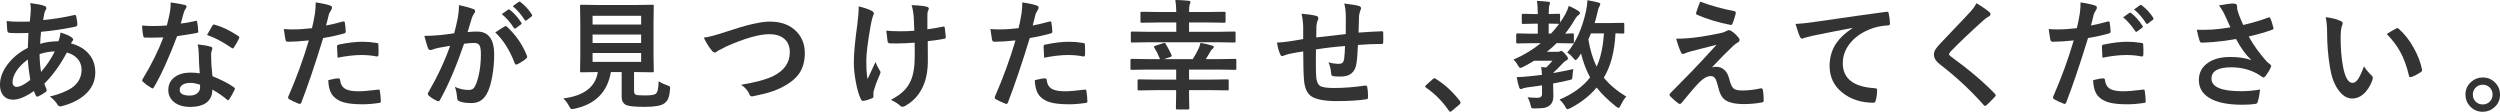 <?xml version="1.0" encoding="UTF-8"?>
<svg id="_レイヤー_6" data-name="レイヤー_6" xmlns="http://www.w3.org/2000/svg" viewBox="0 0 524.49 23.45">
  <defs>
    <style>
      .cls-1 {
        fill: #333;
      }
    </style>
  </defs>
  <path class="cls-1" d="M6.35.65c1.33.16,2.31.35,2.93.57.3.11.45.26.45.45,0,.16-.04.3-.12.4-.16.2-.28.5-.35.9-.02.13-.06.35-.11.67-.03.24-.07.43-.1.57,2.2-.21,4.37-.56,6.51-1.05.07-.02.12-.02.17-.02.13,0,.22.09.26.28.16.7.24,1.27.24,1.7,0,.27-.18.44-.53.5-2.43.5-4.8.85-7.09,1.05-.11,1.03-.17,1.87-.18,2.53,1.01-.34,2.29-.52,3.83-.55.26-.71.4-1.32.42-1.83,1.08.33,1.82.64,2.22.93.3.2.45.38.45.55,0,.1-.05.2-.15.31-.07.07-.18.23-.32.49,1.74.46,3.05,1.27,3.93,2.42.79,1.02,1.18,2.25,1.18,3.69,0,1.85-.74,3.42-2.23,4.71-1.19,1.03-2.76,1.81-4.71,2.33-.17.05-.31.07-.42.07-.28,0-.5-.18-.68-.54-.18-.36-.67-.87-1.48-1.55.93-.2,1.86-.49,2.81-.88.78-.33,1.39-.64,1.83-.95,1.33-.97,2-2.22,2-3.75,0-1.01-.35-1.85-1.04-2.53-.54-.52-1.22-.89-2.05-1.1-1.33,2.52-2.9,4.7-4.72,6.54.05.18.2.56.44,1.14.05.1.07.18.07.26,0,.11-.09.24-.27.37-.5.37-1,.66-1.5.87-.11.06-.19.09-.24.09-.08,0-.17-.07-.26-.21-.15-.27-.29-.59-.42-.98-1.74,1.2-3.19,1.81-4.36,1.81-.91,0-1.62-.31-2.11-.93-.44-.55-.66-1.27-.66-2.17,0-1.63.66-3.22,1.99-4.79,1.07-1.25,2.35-2.24,3.86-2.99.02-.9.06-1.94.12-3.12-.61.02-1.17.04-1.67.04h-.89c-.76-.01-1.23-.03-1.43-.06-.28-.02-.43-.22-.45-.57-.03-.22-.06-.54-.07-.95-.02-.49-.04-.81-.05-.95.76.09,1.64.13,2.64.13.16,0,.9,0,2.21-.02.14-1.21.21-2.12.21-2.73,0-.38-.04-.76-.11-1.12ZM5.85,12.48c-1.05.75-1.86,1.57-2.44,2.47-.52.81-.78,1.59-.78,2.33,0,.31.09.55.28.73.15.15.33.22.55.22.7,0,1.66-.48,2.89-1.45-.29-1.77-.46-3.21-.5-4.3ZM8.61,15.1c1.15-1.32,2.11-2.76,2.89-4.32-1.05.02-2.12.22-3.2.57.02,1.39.13,2.64.31,3.75Z"/>
  <path class="cls-1" d="M37.9,4.94c.85-.08,1.88-.26,3.1-.54.08-.03.14-.05.18-.05.1,0,.16.08.18.24.13.61.21,1.29.23,2.03,0,.17-.1.27-.3.29-.86.18-2.24.4-4.13.67-1.73,4.59-3.36,8.17-4.87,10.73-.1.16-.19.24-.28.24-.06,0-.16-.04-.29-.12-.7-.42-1.28-.85-1.73-1.28-.11-.09-.17-.18-.17-.27,0-.1.04-.2.12-.31,1.85-3.05,3.29-5.96,4.33-8.72-.63.03-1.47.05-2.5.05-.5,0-.96,0-1.38-.02-.19,0-.3-.13-.35-.4-.1-.4-.18-1.11-.24-2.12.9.06,1.68.1,2.32.1.97,0,1.93-.04,2.88-.12.22-.77.43-1.7.65-2.8.11-.59.16-1.26.16-2.03,1.43.2,2.4.37,2.92.52.27.05.4.17.4.37,0,.17-.07.33-.22.48-.14.19-.27.5-.4.93-.04.14-.14.5-.3,1.09-.11.42-.21.77-.29,1.04ZM41.91,15.39c-.11-1.23-.19-2.66-.22-4.3-.02-.68-.09-1.27-.21-1.77,1.13.11,2.04.27,2.72.48.24.05.35.18.35.39,0,.06-.05.23-.15.52-.07.23-.11.48-.11.74,0,.06,0,.15.01.28,0,1.28.09,2.69.27,4.25,1.9.77,3.4,1.54,4.5,2.33.15.11.22.2.22.29,0,.06-.02.13-.07.23-.37.77-.76,1.44-1.15,2.03-.07.11-.15.17-.23.17-.07,0-.15-.05-.24-.15-.75-.65-1.77-1.35-3.05-2.1,0,1.29-.47,2.25-1.42,2.88-.79.51-1.86.77-3.22.77-1.48,0-2.65-.37-3.49-1.1-.74-.63-1.11-1.45-1.11-2.45,0-1.17.47-2.09,1.42-2.76.83-.59,1.9-.89,3.21-.89.67,0,1.33.05,1.96.15ZM41.96,17.77c-.74-.25-1.42-.38-2.04-.38-.7,0-1.25.14-1.66.42-.38.26-.56.61-.56,1.04,0,.8.71,1.2,2.12,1.2.71,0,1.26-.19,1.66-.56.33-.32.5-.72.5-1.21,0-.24,0-.4-.02-.5ZM43.44,7.32c.68-1.21,1.06-1.86,1.12-1.95.1-.15.2-.23.3-.23.06,0,.13.02.22.05,1.5.41,3.13,1.19,4.91,2.36.15.1.22.19.22.27,0,.09-.03.19-.1.31-.26.57-.61,1.19-1.05,1.86-.07.11-.15.17-.23.17-.06,0-.13-.03-.22-.1-1.95-1.33-3.68-2.23-5.18-2.72Z"/>
  <path class="cls-1" d="M68.41,5.35c1.03-.19,2.22-.47,3.55-.84.05-.02.09-.02.13-.02.15,0,.24.09.26.27.1.67.16,1.27.18,1.79v.11c0,.19-.13.31-.38.37-1.43.4-2.88.72-4.35.95-1.65,5.39-3.18,9.9-4.58,13.53-.07.2-.18.29-.31.29-.05,0-.13-.02-.24-.05-.85-.34-1.52-.65-2-.93-.15-.09-.23-.21-.23-.35,0-.05,0-.1.02-.15,1.75-4,3.19-7.95,4.33-11.84-1.77.19-3.22.28-4.37.28-.31,0-.48-.13-.52-.4-.09-.44-.21-1.2-.35-2.28.35.06.97.09,1.86.09,1.31,0,2.66-.09,4.04-.26.2-.76.41-1.81.63-3.12.1-.75.15-1.51.15-2.29,1.51.23,2.56.46,3.14.7.19.06.28.2.28.4,0,.15-.04.28-.12.4-.32.55-.49.88-.53.99-.09.33-.2.79-.34,1.38-.11.47-.2.81-.26,1ZM68.86,16.82c.97-.25,1.68-.38,2.12-.38.23,0,.35.12.38.35.1.94.5,1.58,1.22,1.93.57.28,1.44.43,2.6.43.94,0,2.34-.12,4.2-.35.03,0,.06-.01.09-.01.13,0,.2.08.22.23.13.87.2,1.6.2,2.19,0,.06.01.1.01.12,0,.16-.13.25-.4.27-1.25.19-2.39.28-3.41.28-1.74,0-3.09-.14-4.05-.43-.84-.25-1.52-.65-2.05-1.2-.69-.7-1.07-1.84-1.12-3.43ZM70.82,12.1c-.07-1.18-.11-1.94-.11-2.27,0-.19.03-.31.1-.37.06-.06.17-.1.35-.13,1.86-.38,3.48-.57,4.87-.57.98,0,1.95.08,2.93.24.2.03.31.07.35.11.05.04.07.13.07.27.02.34.04.72.04,1.15,0,.25,0,.53-.01.84,0,.32-.1.48-.29.48-.06,0-.12,0-.18-.02-1-.2-2.04-.29-3.1-.29-1.43,0-3.11.19-5.02.57Z"/>
  <path class="cls-1" d="M95.28,6.99c.25-.9.5-1.95.75-3.15.17-1,.26-1.92.26-2.77,1.22.26,2.22.53,2.99.82.27.08.4.25.4.5,0,.14-.06.26-.17.38-.2.26-.37.58-.5.95-.12.37-.28.9-.48,1.59-.19.63-.33,1.1-.43,1.42.61-.07,1.28-.11,2-.11,2.38,0,3.58,1.61,3.58,4.82,0,1.51-.13,3.02-.4,4.53-.24,1.39-.56,2.49-.95,3.31-.71,1.56-1.83,2.34-3.37,2.34-1.18,0-2.05-.13-2.6-.38-.3-.12-.45-.35-.45-.7-.1-1.03-.26-1.81-.48-2.32.93.43,1.89.65,2.88.65.44,0,.78-.11,1.01-.32.2-.2.4-.53.59-1.01.65-1.73.98-3.8.98-6.23,0-.93-.11-1.55-.34-1.87-.21-.28-.57-.43-1.09-.43-.55,0-1.25.06-2.1.17-1.64,4.76-3.31,8.68-5.03,11.76-.09.2-.21.31-.37.31-.08,0-.17-.03-.28-.09-.77-.37-1.35-.74-1.73-1.1-.13-.13-.2-.25-.2-.37,0-.1.03-.19.1-.28,1.98-3.43,3.5-6.69,4.58-9.8-.57.09-1.38.23-2.44.43-.45.09-.91.22-1.38.4-.11.04-.22.06-.31.06-.24,0-.4-.13-.5-.39-.24-.62-.49-1.48-.77-2.58.92,0,2.02-.06,3.3-.17.9-.09,1.89-.22,2.95-.38ZM103.91,6.8c.94-.63,1.61-1.06,2.01-1.28.07-.03.12-.05.17-.05.09,0,.19.06.31.17,1.9,1.78,3.28,3.81,4.15,6.08.04.09.06.16.06.22,0,.1-.05.19-.16.28-.47.44-1.1.85-1.88,1.25-.09.05-.18.07-.26.07-.16,0-.27-.09-.32-.27-1.03-2.71-2.39-4.87-4.09-6.47ZM105.28,2.95l1.33-.93s.1-.06.15-.06c.07,0,.14.04.22.11.85.66,1.65,1.55,2.38,2.67.05.07.07.13.07.18,0,.07-.05.15-.15.22l-1.05.77c-.07.06-.14.09-.2.09-.08,0-.16-.05-.23-.16-.77-1.19-1.62-2.15-2.53-2.89ZM107.58,1.29l1.25-.9c.07-.04.12-.06.16-.06.06,0,.13.04.22.11.95.73,1.74,1.6,2.37,2.59.05.07.07.14.07.2,0,.09-.05.17-.15.24l-1,.78c-.07.06-.14.09-.2.09-.08,0-.16-.05-.23-.16-.7-1.11-1.53-2.08-2.49-2.88Z"/>
  <path class="cls-1" d="M138.19,17.05c.54.35,1.14.64,1.82.87.27.1.43.17.49.22.06.06.1.14.1.26,0,.06-.01.18-.04.38-.07.9-.21,1.57-.42,2-.16.36-.42.66-.76.9-.63.5-2.03.74-4.17.74-1.9,0-3.15-.12-3.76-.35-.68-.29-1.03-.88-1.03-1.77v-5.18h-2.26c-.72,4.22-3.28,6.78-7.68,7.7-.24.05-.42.07-.52.07-.17,0-.36-.21-.57-.62-.34-.66-.75-1.2-1.22-1.62,4.33-.54,6.75-2.38,7.25-5.53h-.05l-3.38.05c-.14,0-.22-.02-.26-.05-.02-.03-.04-.11-.04-.23l.05-3.04v-7.48l-.05-3.1c0-.13.02-.21.05-.23.04-.02.12-.04.24-.04l3.43.05h8.06l3.41-.05c.14,0,.22.02.24.05s.04.11.04.22l-.05,3.1v7.48l.05,3.04c0,.13-.01.21-.04.24-.03.03-.11.04-.24.04l-3.41-.05h-.45v3.96c0,.48.15.75.45.82.27.08.92.12,1.94.12,1.14,0,1.86-.11,2.15-.33.39-.29.6-1.17.62-2.64ZM134.51,3.32h-10.19v1.83h10.19v-1.83ZM124.32,9.02h10.19v-1.77h-10.19v1.77ZM134.51,12.98v-1.86h-10.19v1.86h10.19Z"/>
  <path class="cls-1" d="M147.64,7.9c.99-.11,2.61-.54,4.85-1.29,4.1-1.38,7.1-2.08,9.01-2.08,2.38,0,4.24.69,5.6,2.08,1.16,1.2,1.75,2.71,1.75,4.55,0,1.72-.41,3.16-1.23,4.32-.7.99-1.76,1.87-3.17,2.62-.98.55-2.09,1-3.31,1.35-.59.17-1.61.41-3.04.72-.15.03-.28.05-.37.05-.23,0-.4-.15-.51-.45-.33-.79-.92-1.45-1.75-1.98,3.01-.5,5.27-1.11,6.77-1.84,2.3-1.16,3.46-2.82,3.46-4.98,0-1.27-.42-2.24-1.26-2.91-.75-.59-1.76-.89-3.04-.89-2.12,0-5.14.86-9.03,2.58-1.05.52-1.62.82-1.72.89-.29.25-.52.38-.68.38-.22,0-.46-.17-.72-.52-.55-.67-1.08-1.53-1.6-2.6Z"/>
  <path class="cls-1" d="M180.16,1.34c1.11.27,1.99.56,2.62.88.37.19.55.37.55.55,0,.15-.05.32-.15.5-.14.35-.3.97-.48,1.86-.63,3.6-.95,6.1-.95,7.5,0,1.86.09,3.18.26,3.96,1.04-2.21,1.6-3.41,1.67-3.58.21.57.48,1.13.82,1.67.15.17.23.33.23.48s-.1.42-.3.82c-.46,1.04-.84,2.06-1.12,3.05-.05.2-.07.42-.07.66v.6c0,.15-.11.26-.33.34-.63.28-1.21.45-1.72.52-.06,0-.11.01-.15.01-.17,0-.31-.11-.43-.34-.43-.85-.79-2.12-1.09-3.78-.26-1.43-.39-2.75-.39-3.96,0-1.84.25-4.51.74-8.01.19-1.4.28-2.64.28-3.72ZM191.82,6.45c-.08-2.04-.13-3.15-.16-3.32-.1-.87-.24-1.55-.42-2.05,1.55.05,2.63.16,3.22.34.27.07.4.21.4.4,0,.13-.06.3-.18.5-.08.16-.12.51-.12,1.05v2.78c1.2-.17,2.27-.35,3.2-.55.09-.02.16-.04.22-.04.14,0,.21.09.23.26.07.45.14,1.07.21,1.88v.07c0,.22-.11.34-.33.37-1.06.2-2.21.37-3.45.5l.02,3.86c.02,2.32-.34,4.25-1.1,5.8-.77,1.65-1.97,2.95-3.58,3.88-.24.15-.44.22-.62.22-.2,0-.37-.07-.5-.22-.49-.44-1.14-.85-1.95-1.23,1.24-.66,2.19-1.33,2.84-2.03.57-.59,1.03-1.29,1.38-2.12.54-1.25.81-3.11.78-5.58l-.02-2.27c-1.33.1-2.34.15-3,.15-.28.02-.58.02-.9.02s-.71,0-1.2-.02c-.36,0-.55-.13-.57-.39-.02-.13-.12-.89-.28-2.28.77.09,1.81.13,3.1.13,1.06,0,1.99-.04,2.78-.11Z"/>
  <path class="cls-1" d="M216.65,5.35c1.03-.19,2.22-.47,3.55-.84.05-.02.09-.02.13-.02.15,0,.24.09.26.27.1.67.16,1.27.18,1.79v.11c0,.19-.13.31-.38.37-1.43.4-2.88.72-4.35.95-1.65,5.39-3.18,9.9-4.58,13.53-.07.2-.17.29-.3.29-.05,0-.13-.02-.24-.05-.85-.34-1.52-.65-2-.93-.16-.09-.23-.21-.23-.35,0-.05,0-.1.02-.15,1.75-4,3.19-7.95,4.33-11.84-1.77.19-3.22.28-4.37.28-.31,0-.48-.13-.53-.4-.09-.44-.21-1.2-.35-2.28.35.06.97.09,1.86.09,1.31,0,2.66-.09,4.04-.26.2-.76.41-1.81.63-3.12.1-.75.15-1.51.15-2.29,1.51.23,2.56.46,3.14.7.19.06.28.2.28.4,0,.15-.04.28-.12.4-.32.55-.49.88-.52.99-.09.33-.2.79-.34,1.38-.11.47-.2.81-.26,1ZM217.1,16.82c.97-.25,1.68-.38,2.12-.38.23,0,.35.12.38.35.1.94.5,1.58,1.22,1.93.57.28,1.44.43,2.6.43.94,0,2.33-.12,4.2-.35.03,0,.06-.01.08-.01.13,0,.2.08.22.23.13.87.2,1.6.2,2.19,0,.06.01.1.01.12,0,.16-.13.25-.4.27-1.25.19-2.39.28-3.41.28-1.74,0-3.09-.14-4.05-.43-.84-.25-1.52-.65-2.05-1.2-.69-.7-1.07-1.84-1.12-3.43ZM219.05,12.1c-.07-1.18-.11-1.94-.11-2.27,0-.19.03-.31.1-.37.06-.06.17-.1.35-.13,1.86-.38,3.48-.57,4.87-.57.98,0,1.95.08,2.93.24.2.03.31.07.35.11.05.04.07.13.07.27.02.34.04.72.04,1.15,0,.25,0,.53-.01.84,0,.32-.1.48-.29.48-.06,0-.12,0-.18-.02-1-.2-2.03-.29-3.1-.29-1.43,0-3.1.19-5.02.57Z"/>
  <path class="cls-1" d="M242.34,18.92l-3.41.05c-.13,0-.21-.02-.23-.05-.02-.04-.04-.12-.04-.24v-1.73c0-.14.02-.22.05-.26.03-.02.11-.04.22-.04l3.41.05h4.42v-2.1h-6.16l-3.15.05c-.14,0-.22-.02-.24-.05s-.04-.11-.04-.22v-1.76c0-.13.02-.21.05-.23s.11-.04.23-.04l3.15.05h2.77c-.36-.9-.76-1.7-1.2-2.38-.05-.07-.07-.13-.07-.18,0-.1.08-.17.24-.23l1.7-.55c.12-.04.21-.06.26-.06.09,0,.17.06.24.18.54.89.95,1.66,1.22,2.32.05.11.07.18.07.23,0,.09-.1.16-.29.22l-1.32.45h6.02c.54-.85.94-1.59,1.22-2.2.17-.37.3-.77.4-1.21.93.16,1.76.36,2.5.59.19.05.28.15.28.29,0,.14-.08.26-.26.38-.14.08-.3.28-.48.6-.28.52-.59,1.04-.93,1.55h2.98l3.15-.05c.13,0,.21.02.24.05.02.03.04.11.04.22v1.76c0,.12-.01.2-.04.23s-.11.04-.24.04l-3.15-.05h-6.49v2.1h4.65l3.39-.05c.13,0,.21.02.24.05.02.04.04.12.04.24v1.73c0,.13-.01.21-.04.24-.03.03-.11.05-.24.05l-3.39-.05h-4.65v1.17l.05,2.6c0,.13-.02.21-.05.24-.03.02-.11.04-.23.04h-2.22c-.15,0-.24-.02-.27-.05-.02-.03-.04-.11-.04-.23l.05-2.6v-1.17h-4.42ZM240.69,8.87l-3.17.05c-.13,0-.21-.02-.24-.05-.02-.03-.04-.11-.04-.22v-1.76c0-.13.02-.21.05-.23s.11-.04.23-.04l3.17.05h6.09v-1.95h-3.8l-3.44.05c-.14,0-.22-.02-.24-.05-.02-.03-.04-.11-.04-.22v-1.76c0-.13.02-.21.05-.23s.11-.04.23-.04l3.44.05h3.8c-.02-1-.08-1.84-.2-2.53,1.14.03,2.07.09,2.8.17.25.03.38.12.38.26,0,.1-.05.26-.15.5-.1.25-.15.79-.15,1.6h3.97l3.45-.05c.16,0,.24.09.24.27v1.76c0,.18-.08.27-.24.27l-3.45-.05h-3.97v1.95h6.32l3.17-.05c.13,0,.21.02.23.05.02.03.04.11.04.22v1.76c0,.13-.02.21-.05.23s-.11.04-.22.04l-3.17-.05h-15.1Z"/>
  <path class="cls-1" d="M282.33,7.12c.02-.83.02-2,.02-3.52,0-1.08-.11-2.03-.33-2.86,1.52.18,2.53.35,3.04.5.32.09.48.25.48.48,0,.13-.05.3-.16.5-.15.48-.24.85-.26,1.12-.03,1.03-.07,2.2-.1,3.5,1.7-.13,3.33-.22,4.88-.28.2,0,.29.09.29.26.02.55.02.94.02,1.18,0,.3,0,.59-.02.87,0,.16-.02.26-.06.31-.04.02-.13.04-.26.04-1.56,0-3.22.07-4.98.21-.08,1.8-.18,3.08-.31,3.85-.26,1.86-1.35,2.78-3.27,2.78-.68,0-1.2-.02-1.55-.07-.33-.02-.5-.24-.5-.65-.05-.77-.23-1.53-.55-2.26.73.2,1.44.31,2.12.31.38,0,.66-.08.83-.24s.28-.44.34-.83c.09-.69.15-1.58.18-2.66-2.07.15-4.1.39-6.1.71-.02,1.53-.02,2.54-.02,3.02,0,1.07.02,1.94.06,2.62.08,1.09.38,1.78.9,2.06.47.26,1.42.39,2.86.39,2.07,0,4.22-.17,6.47-.5h.15c.2,0,.32.11.35.33.11.52.16,1.22.16,2.1,0,.27-.11.42-.33.44-1.65.25-3.74.38-6.27.38s-4.45-.36-5.4-1.07c-.81-.62-1.29-1.7-1.43-3.25-.11-1.26-.17-3.3-.17-6.1-1.01.14-2.02.32-3.03.54-.49.13-.86.25-1.12.37-.1.05-.19.07-.27.07-.16,0-.29-.11-.39-.34-.32-.67-.55-1.5-.7-2.5.59,0,1.48-.09,2.67-.26.27-.03.74-.11,1.43-.23s1.15-.2,1.4-.24v-2.67c-.04-1.01-.16-1.89-.35-2.65,1.23.1,2.23.24,3,.43.35.06.53.24.53.52,0,.12-.05.3-.16.52-.14.36-.22.72-.24,1.1,0,.22-.02.62-.02,1.2,0,.55-.02.95-.02,1.21.49-.06,2.55-.3,6.18-.71Z"/>
  <path class="cls-1" d="M300.95,16.42c.1,0,.2.05.32.15,1.87,1.17,3.53,2.7,4.98,4.58.11.15.17.28.17.38,0,.12-.08.26-.24.4l-1.53,1.29c-.18.15-.3.23-.35.23-.13,0-.24-.08-.34-.24-1.36-1.97-2.94-3.56-4.74-4.79-.15-.1-.22-.18-.22-.24s.06-.17.17-.31l1.4-1.25c.13-.14.26-.21.38-.21Z"/>
  <path class="cls-1" d="M323.31,14.07c.48.02.84.06,1.07.1.45-.42.88-.9,1.31-1.43h-3.83c-.62.4-1.4.83-2.34,1.31-.29.13-.48.2-.57.2-.13,0-.31-.19-.53-.57-.21-.43-.51-.82-.9-1.17,2.16-.94,4.07-2.1,5.73-3.45h-1.75l-3.15.05c-.17,0-.26-.09-.26-.27v-1.55c0-.19.08-.28.26-.28l3.15.06h1.12v-2.1h-.65l-2.43.05c-.13,0-.21-.02-.24-.05-.02-.03-.04-.11-.04-.23v-1.57c0-.13.02-.21.06-.23.02-.02.1-.04.22-.04l2.43.05h.65c0-1.14-.06-2.06-.18-2.76.98.03,1.77.09,2.36.18.27.02.4.11.4.24,0,.12-.05.3-.16.52-.08.15-.12.76-.12,1.81l2.1-.05c.13,0,.21.02.24.05.02.03.04.11.04.22v1.57c.4-.58.77-1.18,1.12-1.79.33-.64.57-1.21.7-1.71,1,.46,1.67.81,2,1.05.24.15.35.3.35.45s-.09.28-.26.4c-.31.22-.57.51-.77.88-.68,1.16-1.38,2.18-2.08,3.05l1.53-.06c.14,0,.22.02.26.05.02.03.04.11.04.23v1.55c0,.13-.02.21-.05.23s-.11.04-.24.04l-3-.05h-.33c-.52.55-1.2,1.15-2.03,1.81h2.31c.2,0,.34-.03.43-.09.13-.06.22-.1.27-.1.16,0,.42.21.78.62.42.46.62.77.62.93,0,.2-.1.34-.3.43-.29.13-.55.34-.79.62-.84.9-1.47,1.54-1.9,1.9-.03.07-.05.11-.05.15,2.03-.37,3.43-.65,4.17-.83-.09.5-.15.97-.17,1.4-.02.42-.08.66-.17.74-.07.07-.3.13-.68.21-1.05.25-2.12.48-3.22.67v.18l.05,2.53c0,.85-.27,1.49-.81,1.92-.34.25-.73.42-1.17.5-.4.06-1,.1-1.82.1-.15,0-.26.01-.34.01-.24,0-.39-.04-.45-.12-.06-.06-.11-.22-.16-.46-.16-.71-.38-1.3-.67-1.77.76.08,1.44.12,2.05.12.66,0,.99-.26.99-.79v-1.83c-.63.11-1.66.25-3.09.43-.56.1-.88.17-.95.23-.14.08-.27.12-.4.12-.16,0-.28-.12-.35-.35-.19-.52-.36-1.24-.52-2.15.93-.02,1.82-.09,2.67-.18.87-.08,1.75-.18,2.62-.29-.02-.55-.07-1.09-.15-1.62ZM327.08,5h-.07l-2.1-.05v2.1h.48c.59-.61,1.15-1.29,1.7-2.05ZM341.18,20.28c-.39.39-.77.99-1.15,1.79-.19.38-.34.57-.45.57-.08,0-.26-.09-.52-.27-1.73-1.39-3.1-2.73-4.09-4-1.48,1.75-3.32,3.19-5.5,4.31-.3.15-.51.22-.62.22-.15,0-.3-.16-.45-.48-.26-.52-.67-1.03-1.22-1.53,2.77-1.16,4.91-2.71,6.42-4.65-.82-1.52-1.46-3.19-1.9-5.02-.05.07-.16.25-.34.52-.12.19-.22.33-.31.44-.24.29-.39.43-.48.43-.1,0-.27-.15-.53-.45-.39-.49-.81-.86-1.25-1.12,1.85-2.16,3.18-5.12,3.99-8.9.14-.67.22-1.37.26-2.1.58.1,1.33.26,2.27.48.29.09.43.21.43.37,0,.07-.08.26-.24.56-.14.24-.26.62-.35,1.12-.15.7-.35,1.46-.6,2.27h2.99l2.95-.05c.13,0,.21.02.24.05.02.03.04.11.04.22v1.71c0,.13-.02.21-.06.23-.02.02-.1.04-.22.04-.02,0-.18,0-.5-.01-.33-.02-.69-.03-1.07-.04-.18,3.83-1,6.93-2.45,9.3,1.18,1.45,2.75,2.78,4.72,3.98ZM333.23,8.28c.37,2.2.95,4.1,1.73,5.7.84-1.78,1.35-4.11,1.54-6.98h-2.72c-.23.57-.41,1-.55,1.28Z"/>
  <path class="cls-1" d="M351.65,8.12c1.67,0,3.41-.14,5.22-.42,1.64-.26,3.08-.53,4.35-.81.45-.13.78-.26,1-.4.21-.11.39-.17.55-.17.1,0,.24.06.43.17.55.34,1.04.79,1.48,1.33.18.18.27.37.27.57,0,.24-.15.43-.45.57-.16.08-.43.27-.79.57-1.49,1.41-3.01,2.94-4.55,4.6.27-.08.57-.12.9-.12.67,0,1.25.23,1.73.68.47.44.8,1.05.99,1.84.27,1.09.59,1.78.95,2.06.33.26.93.39,1.79.39,1.25,0,2.54-.15,3.88-.45.03,0,.06-.01.1-.01.19,0,.3.13.35.38.11.62.17,1.35.17,2.21,0,.22-.15.35-.45.39-1.19.22-2.41.33-3.67.33-1.9,0-3.25-.31-4.04-.92-.65-.5-1.1-1.35-1.36-2.54-.23-.96-.45-1.6-.66-1.92-.22-.33-.52-.49-.92-.49-.72,0-1.5.42-2.36,1.26-.93.95-2.19,2.42-3.8,4.41-.09.11-.21.17-.35.17-.09,0-.18-.03-.27-.1-.49-.33-1.07-.84-1.76-1.53-.08-.08-.12-.17-.12-.26,0-.13.07-.26.2-.39l4.72-4.81c.38-.39,1.05-1.1,2-2.12,1.3-1.42,2.29-2.48,2.95-3.2-.76.2-1.71.45-2.86.73-1.22.31-2,.51-2.34.6-.72.2-1.17.35-1.36.45-.2.1-.37.15-.52.15-.16,0-.3-.14-.42-.43-.25-.49-.59-1.42-1-2.81ZM356.67.34c2.25.84,4.65,1.51,7.18,2,.2.04.31.16.31.35,0,.06,0,.12-.02.2-.2.82-.43,1.51-.67,2.06-.07.19-.19.28-.34.28-.03,0-.06,0-.08-.01-2.56-.5-4.88-1.2-6.98-2.1-.16-.06-.24-.16-.24-.32,0-.04,0-.09.02-.13.11-.43.39-1.21.84-2.33Z"/>
  <path class="cls-1" d="M376.71,5.02c.89-.03,2.21-.17,3.98-.42,6.73-.98,11.74-1.69,15.01-2.12.06,0,.11-.01.15-.01.23,0,.35.09.38.28.16.72.26,1.46.28,2.21,0,.24-.16.37-.48.37-1.13.07-2.15.26-3.05.55-2.19.75-3.85,1.87-4.98,3.37-.93,1.22-1.39,2.56-1.39,4,0,3.22,2.22,4.97,6.65,5.25.37,0,.55.13.55.38,0,.78-.09,1.5-.28,2.15-.07.35-.22.52-.46.52-2.62,0-4.83-.72-6.62-2.17-1.74-1.42-2.61-3.28-2.61-5.55,0-1.81.48-3.42,1.43-4.81.77-1.11,1.9-2.15,3.37-3.11v-.05c-2.95.55-5.75,1.1-8.4,1.65-.86.2-1.39.34-1.58.4-.31.13-.49.2-.55.2-.21,0-.37-.13-.48-.38-.26-.54-.57-1.44-.93-2.7Z"/>
  <path class="cls-1" d="M414.64.67c1.15.68,2.07,1.31,2.76,1.9.13.11.2.24.2.39,0,.22-.12.38-.35.48-.39.2-.79.5-1.2.88-2.74,2.46-5.02,4.62-6.82,6.49-.22.27-.33.45-.33.55,0,.13.11.28.33.45,3.82,2.77,6.92,5.39,9.3,7.87.11.15.17.26.17.33,0,.08-.06.18-.17.29-.67.72-1.25,1.3-1.73,1.73-.16.13-.27.2-.34.2s-.18-.07-.31-.22c-2.79-3.13-5.82-5.95-9.09-8.45-.89-.68-1.33-1.38-1.33-2.11,0-.4.12-.79.37-1.16.15-.24.44-.59.85-1.04.64-.68,1.77-1.87,3.38-3.56,1.25-1.29,2.24-2.34,2.98-3.15.62-.67,1.07-1.29,1.34-1.88Z"/>
  <path class="cls-1" d="M438.67,5.35c1.03-.19,2.22-.47,3.55-.84.05-.02.09-.02.13-.02.15,0,.24.09.26.27.1.67.16,1.27.18,1.79v.11c0,.19-.13.31-.38.37-1.43.4-2.88.72-4.35.95-1.65,5.39-3.18,9.9-4.58,13.53-.07.2-.17.29-.3.29-.05,0-.13-.02-.24-.05-.85-.34-1.52-.65-2-.93-.16-.09-.23-.21-.23-.35,0-.05,0-.1.02-.15,1.75-4,3.19-7.95,4.33-11.84-1.77.19-3.22.28-4.37.28-.31,0-.48-.13-.53-.4-.09-.44-.21-1.2-.35-2.28.35.06.97.09,1.86.09,1.31,0,2.66-.09,4.04-.26.2-.76.41-1.81.63-3.12.1-.75.15-1.51.15-2.29,1.51.23,2.56.46,3.14.7.19.06.28.2.28.4,0,.15-.04.28-.12.4-.32.55-.49.88-.52.99-.09.33-.2.79-.34,1.38-.11.47-.2.81-.26,1ZM439.12,16.82c.97-.25,1.68-.38,2.12-.38.23,0,.35.12.38.35.1.94.5,1.58,1.22,1.93.57.28,1.44.43,2.6.43.94,0,2.34-.12,4.2-.35.03,0,.06-.01.09-.01.13,0,.2.08.22.23.13.87.2,1.6.2,2.19,0,.06.01.1.01.12,0,.16-.13.25-.4.27-1.25.19-2.41.28-3.48.28-1.71,0-3.04-.14-3.98-.43-.84-.25-1.52-.65-2.05-1.2-.69-.7-1.07-1.84-1.12-3.43ZM441.08,12.1c-.07-1.18-.11-1.94-.11-2.27,0-.19.03-.31.1-.37.06-.06.18-.1.35-.13,1.86-.38,3.48-.57,4.87-.57.98,0,1.95.08,2.93.24.2.03.31.07.35.11.05.04.07.13.07.27.02.34.04.72.04,1.15,0,.25,0,.53-.01.84,0,.32-.1.48-.29.48-.06,0-.12,0-.18-.02-1-.2-2.04-.29-3.1-.29-1.43,0-3.1.19-5.02.57ZM445.42,3.63l1.32-.93c.06-.04.11-.06.16-.06.06,0,.13.04.22.11.86.66,1.64,1.55,2.37,2.67.05.07.07.13.07.18,0,.08-.04.15-.13.22l-1.05.77c-.07.06-.14.09-.2.09-.08,0-.16-.05-.23-.16-.78-1.19-1.62-2.15-2.53-2.89ZM447.72,1.98l1.26-.9c.06-.04.11-.06.16-.06.06,0,.13.04.21.11.96.72,1.75,1.58,2.38,2.58.05.07.07.14.07.21,0,.08-.05.16-.15.24l-1,.77c-.07.06-.14.09-.2.09-.08,0-.16-.05-.23-.16-.7-1.11-1.53-2.07-2.5-2.87Z"/>
  <path class="cls-1" d="M467.94,5.75c-.56-1.19-.96-2.05-1.18-2.58-.4-.84-.81-1.51-1.25-2.03,1.45-.27,2.44-.4,2.97-.4.57,0,.85.17.85.52v.35c0,.14.01.25.04.34.09.37.22.79.39,1.26.41,1.02.69,1.69.86,2.03,1.99-.46,3.73-.98,5.22-1.55.1-.05.17-.07.22-.07.08,0,.17.08.26.24.16.31.37.95.62,1.93.02.06.03.11.03.15,0,.14-.07.23-.22.28-1.32.49-2.98.97-4.98,1.44.98,1.77,2.25,3.54,3.82,5.29.14.13.36.31.66.55.16.14.24.24.24.32,0,.12-.05.26-.15.43-.2.48-.52,1.02-.98,1.62-.19.25-.35.38-.5.38-.09,0-.22-.06-.4-.2-.44-.31-.78-.53-1.03-.66-1.63-.85-3.39-1.27-5.3-1.27-2.78,0-4.17.79-4.17,2.36,0,1.77,2.07,2.65,6.2,2.65,1.32,0,2.65-.12,4-.35-.11.99-.28,1.88-.52,2.67-.06.19-.22.31-.48.35-.7.11-1.63.17-2.78.17-3.13,0-5.48-.51-7.04-1.53-1.35-.89-2.03-2.1-2.03-3.65s.66-2.77,1.98-3.66c1.17-.79,2.7-1.18,4.59-1.18,1.74,0,3.23.22,4.46.67-1.18-1.11-2.25-2.58-3.22-4.43-1.63.29-3.23.5-4.82.63-1.13.08-1.95.12-2.45.12-.2,0-.33-.15-.4-.45-.2-.6-.39-1.35-.57-2.25.5.02.96.02,1.36.02.59,0,1.18-.02,1.77-.05,1.02-.05,2.34-.21,3.96-.48Z"/>
  <path class="cls-1" d="M487.92,3.6c1.36.16,2.42.44,3.17.82.27.12.4.27.4.45,0,.15-.07.38-.21.7-.15.46-.22,1.27-.22,2.45,0,2.08.15,3.98.45,5.7.43,2.45,1.11,3.67,2.05,3.67.42,0,.83-.29,1.21-.88.34-.52.74-1.39,1.18-2.6.42.67.96,1.31,1.6,1.93.17.15.26.33.26.54,0,.11-.03.24-.07.39-.5,1.34-1.16,2.35-1.98,3.03-.69.58-1.45.87-2.27.87-1.11,0-2.1-.63-2.99-1.9-.82-1.19-1.38-2.73-1.68-4.61-.4-2.38-.6-4.8-.6-7.28,0-1.26-.1-2.35-.3-3.27ZM500.72,7.14c.82-.52,1.48-.9,1.97-1.15.14-.06.23-.1.28-.1.08,0,.17.05.27.15,1.23,1.07,2.31,2.45,3.23,4.15.82,1.49,1.38,2.96,1.66,4.41.02.06.02.11.02.15,0,.15-.1.28-.29.4-.73.47-1.38.81-1.95,1-.08.02-.15.04-.22.04-.16,0-.26-.11-.3-.32-.46-1.96-1.08-3.64-1.84-5.03-.72-1.29-1.66-2.53-2.82-3.7Z"/>
  <path class="cls-1" d="M520.87,16.25c1.07,0,1.97.39,2.69,1.18.63.68.94,1.49.94,2.42,0,1.07-.4,1.97-1.2,2.67-.69.62-1.5.93-2.43.93-1.07,0-1.97-.39-2.69-1.18-.63-.68-.94-1.49-.94-2.42,0-1.07.4-1.97,1.2-2.67.69-.62,1.5-.93,2.43-.93ZM520.87,17.77c-.63,0-1.14.22-1.55.67-.35.39-.53.86-.53,1.4,0,.63.22,1.14.67,1.55.39.35.86.52,1.4.52.63,0,1.14-.22,1.55-.67.35-.39.52-.86.52-1.4,0-.63-.22-1.14-.67-1.55-.39-.35-.86-.52-1.4-.52Z"/>
</svg>